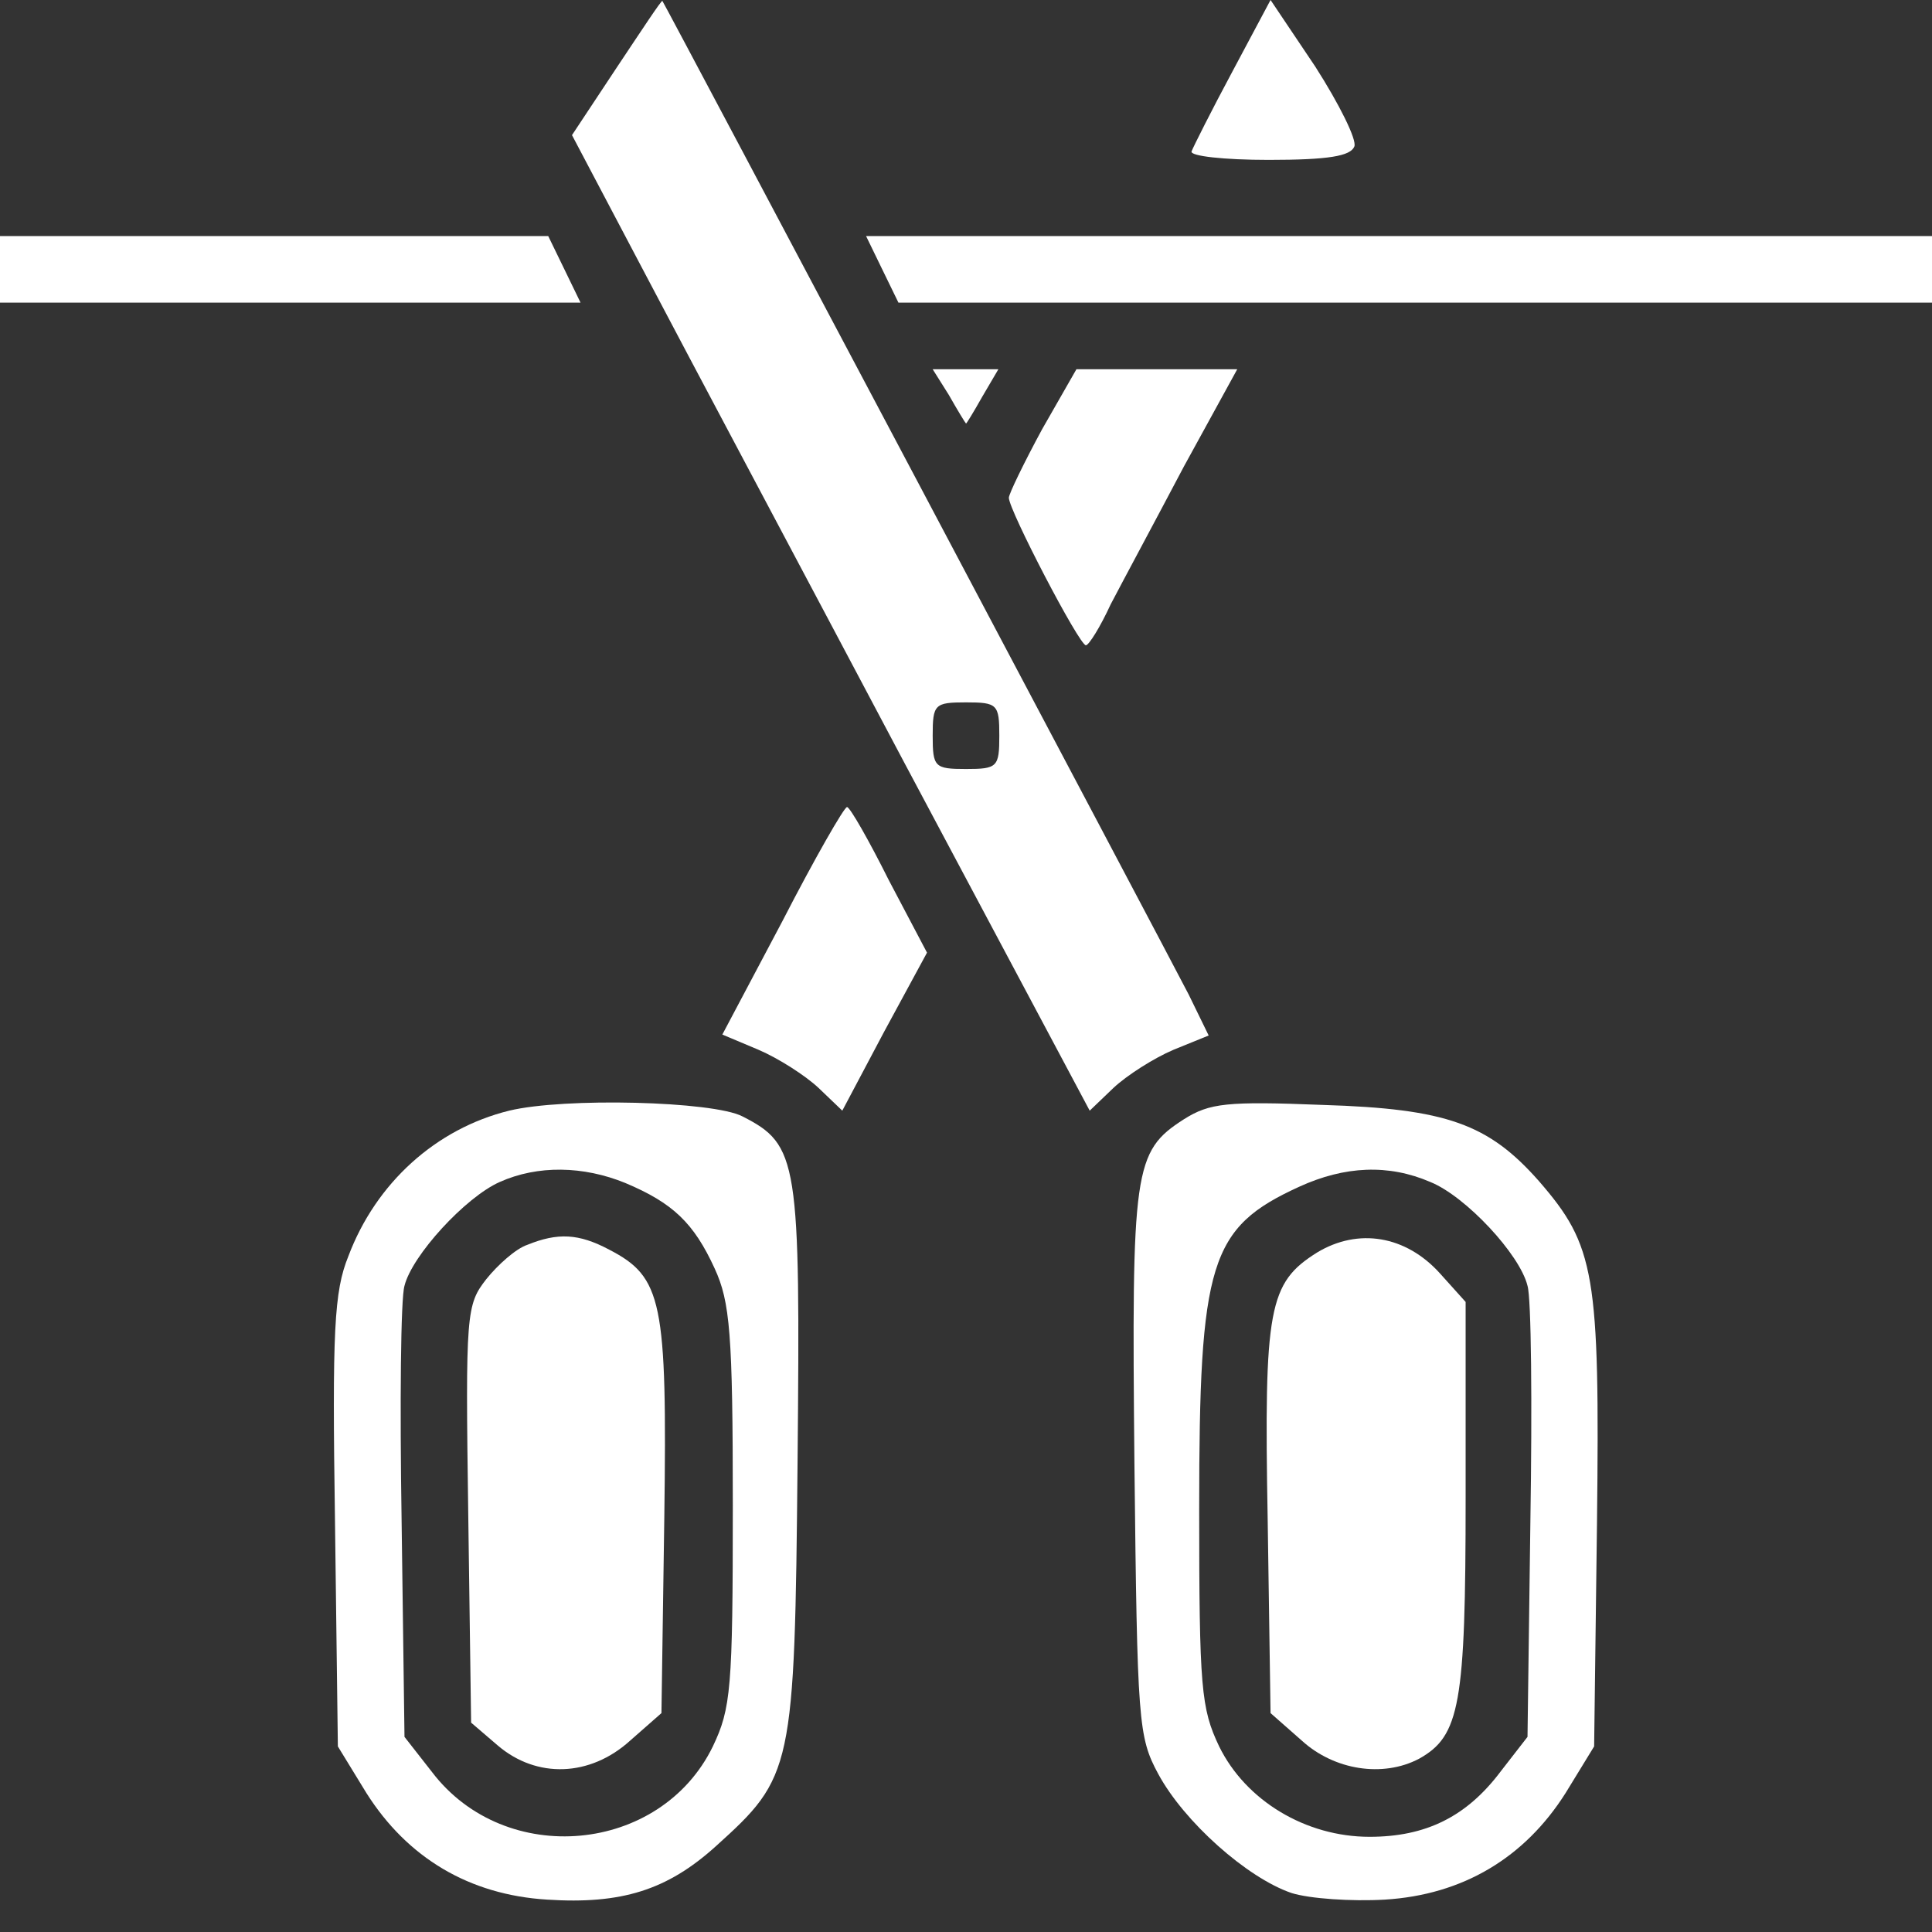 <svg width="33" height="33" viewBox="0 0 33 33" fill="none" xmlns="http://www.w3.org/2000/svg">
<rect x="0" y="0" width="33" height="33" fill="#333333" stroke="none"/>
<path d="M10.534 1.154L9.77 2.308L11.022 4.682C11.704 5.982 13.704 9.737 15.443 13.021L18.613 18.971L19.02 18.581C19.247 18.369 19.702 18.077 20.044 17.931L20.645 17.687L20.304 16.988C19.979 16.354 11.363 0.081 11.314 0.016C11.298 1.14441e-05 10.957 0.52 10.534 1.154ZM17.069 12.566C17.069 13.102 17.036 13.135 16.5 13.135C15.963 13.135 15.931 13.102 15.931 12.566C15.931 12.03 15.963 11.997 16.5 11.997C17.036 11.997 17.069 12.03 17.069 12.566Z" fill="white"/>
<path d="M21.052 1.219C20.694 1.886 20.385 2.503 20.353 2.585C20.32 2.666 20.905 2.731 21.669 2.731C22.694 2.731 23.067 2.666 23.133 2.503C23.181 2.39 22.872 1.772 22.466 1.138L21.702 -7.7486e-05L21.052 1.219Z" fill="white"/>
<path d="M0 4.6V5.169H4.958H9.916L9.64 4.6L9.364 4.032H4.682H0V4.6Z" fill="white"/>
<path d="M15.069 4.6L15.346 5.169H24.173H33V4.6V4.032H23.896H14.793L15.069 4.6Z" fill="white"/>
<path d="M16.207 6.746C16.354 7.006 16.484 7.218 16.5 7.234C16.5 7.25 16.63 7.039 16.776 6.779L17.053 6.307H16.484H15.931L16.207 6.746Z" fill="white"/>
<path d="M17.8 7.332C17.492 7.901 17.232 8.437 17.232 8.502C17.232 8.713 18.434 11.022 18.548 11.022C18.597 11.022 18.792 10.713 18.971 10.323C19.166 9.949 19.735 8.892 20.223 7.966L21.133 6.307H19.751H18.386L17.8 7.332Z" fill="white"/>
<path d="M13.363 15.736L12.338 17.671L12.956 17.931C13.297 18.077 13.753 18.369 13.98 18.581L14.387 18.971L15.102 17.622L15.834 16.272L15.183 15.037C14.842 14.354 14.517 13.785 14.468 13.785C14.419 13.785 13.915 14.663 13.363 15.736Z" fill="white"/>
<path d="M8.697 18.971C7.445 19.28 6.421 20.206 5.95 21.458C5.706 22.06 5.673 22.726 5.722 25.994L5.771 29.83L6.259 30.627C6.958 31.732 8.014 32.366 9.347 32.447C10.615 32.529 11.396 32.285 12.225 31.537C13.541 30.35 13.574 30.236 13.623 24.969C13.671 19.816 13.639 19.556 12.68 19.068C12.176 18.808 9.64 18.743 8.697 18.971ZM10.68 20.206C11.493 20.548 11.851 20.889 12.208 21.669C12.469 22.238 12.517 22.775 12.517 25.717C12.517 28.855 12.485 29.18 12.176 29.83C11.282 31.667 8.632 31.911 7.38 30.269L6.909 29.667L6.86 25.994C6.828 23.978 6.844 22.173 6.909 21.962C7.039 21.442 7.949 20.45 8.534 20.19C9.185 19.898 9.965 19.914 10.68 20.206Z" fill="white"/>
<path d="M9.006 21.263C8.811 21.328 8.502 21.605 8.307 21.848C7.965 22.287 7.949 22.417 7.998 25.864L8.047 29.424L8.502 29.814C9.168 30.383 10.079 30.35 10.761 29.733L11.298 29.261L11.347 25.912C11.396 22.222 11.314 21.816 10.404 21.344C9.884 21.068 9.526 21.052 9.006 21.263Z" fill="white"/>
<path d="M20.223 19.117C19.361 19.67 19.328 19.962 19.377 25.018C19.426 29.424 19.442 29.667 19.784 30.301C20.223 31.114 21.296 32.073 22.06 32.334C22.368 32.431 23.084 32.48 23.653 32.447C24.986 32.366 26.042 31.732 26.741 30.627L27.229 29.83L27.278 25.994C27.327 21.751 27.245 21.279 26.286 20.174C25.425 19.198 24.709 18.938 22.596 18.873C20.954 18.808 20.662 18.841 20.223 19.117ZM24.433 20.19C25.035 20.434 25.961 21.426 26.091 21.962C26.156 22.173 26.172 23.978 26.14 25.994L26.091 29.667L25.636 30.253C25.051 31.033 24.352 31.374 23.393 31.374C22.303 31.374 21.279 30.757 20.824 29.83C20.515 29.18 20.483 28.838 20.483 25.766C20.483 21.556 20.662 20.97 22.19 20.271C22.97 19.914 23.718 19.881 24.433 20.19Z" fill="white"/>
<path d="M22.498 21.393C21.669 21.913 21.588 22.336 21.653 25.961L21.702 29.261L22.238 29.733C22.791 30.236 23.62 30.366 24.238 30.041C24.937 29.651 25.034 29.115 25.034 25.587V22.238L24.596 21.751C24.01 21.101 23.198 20.971 22.498 21.393Z" fill="white"/>
</svg>
